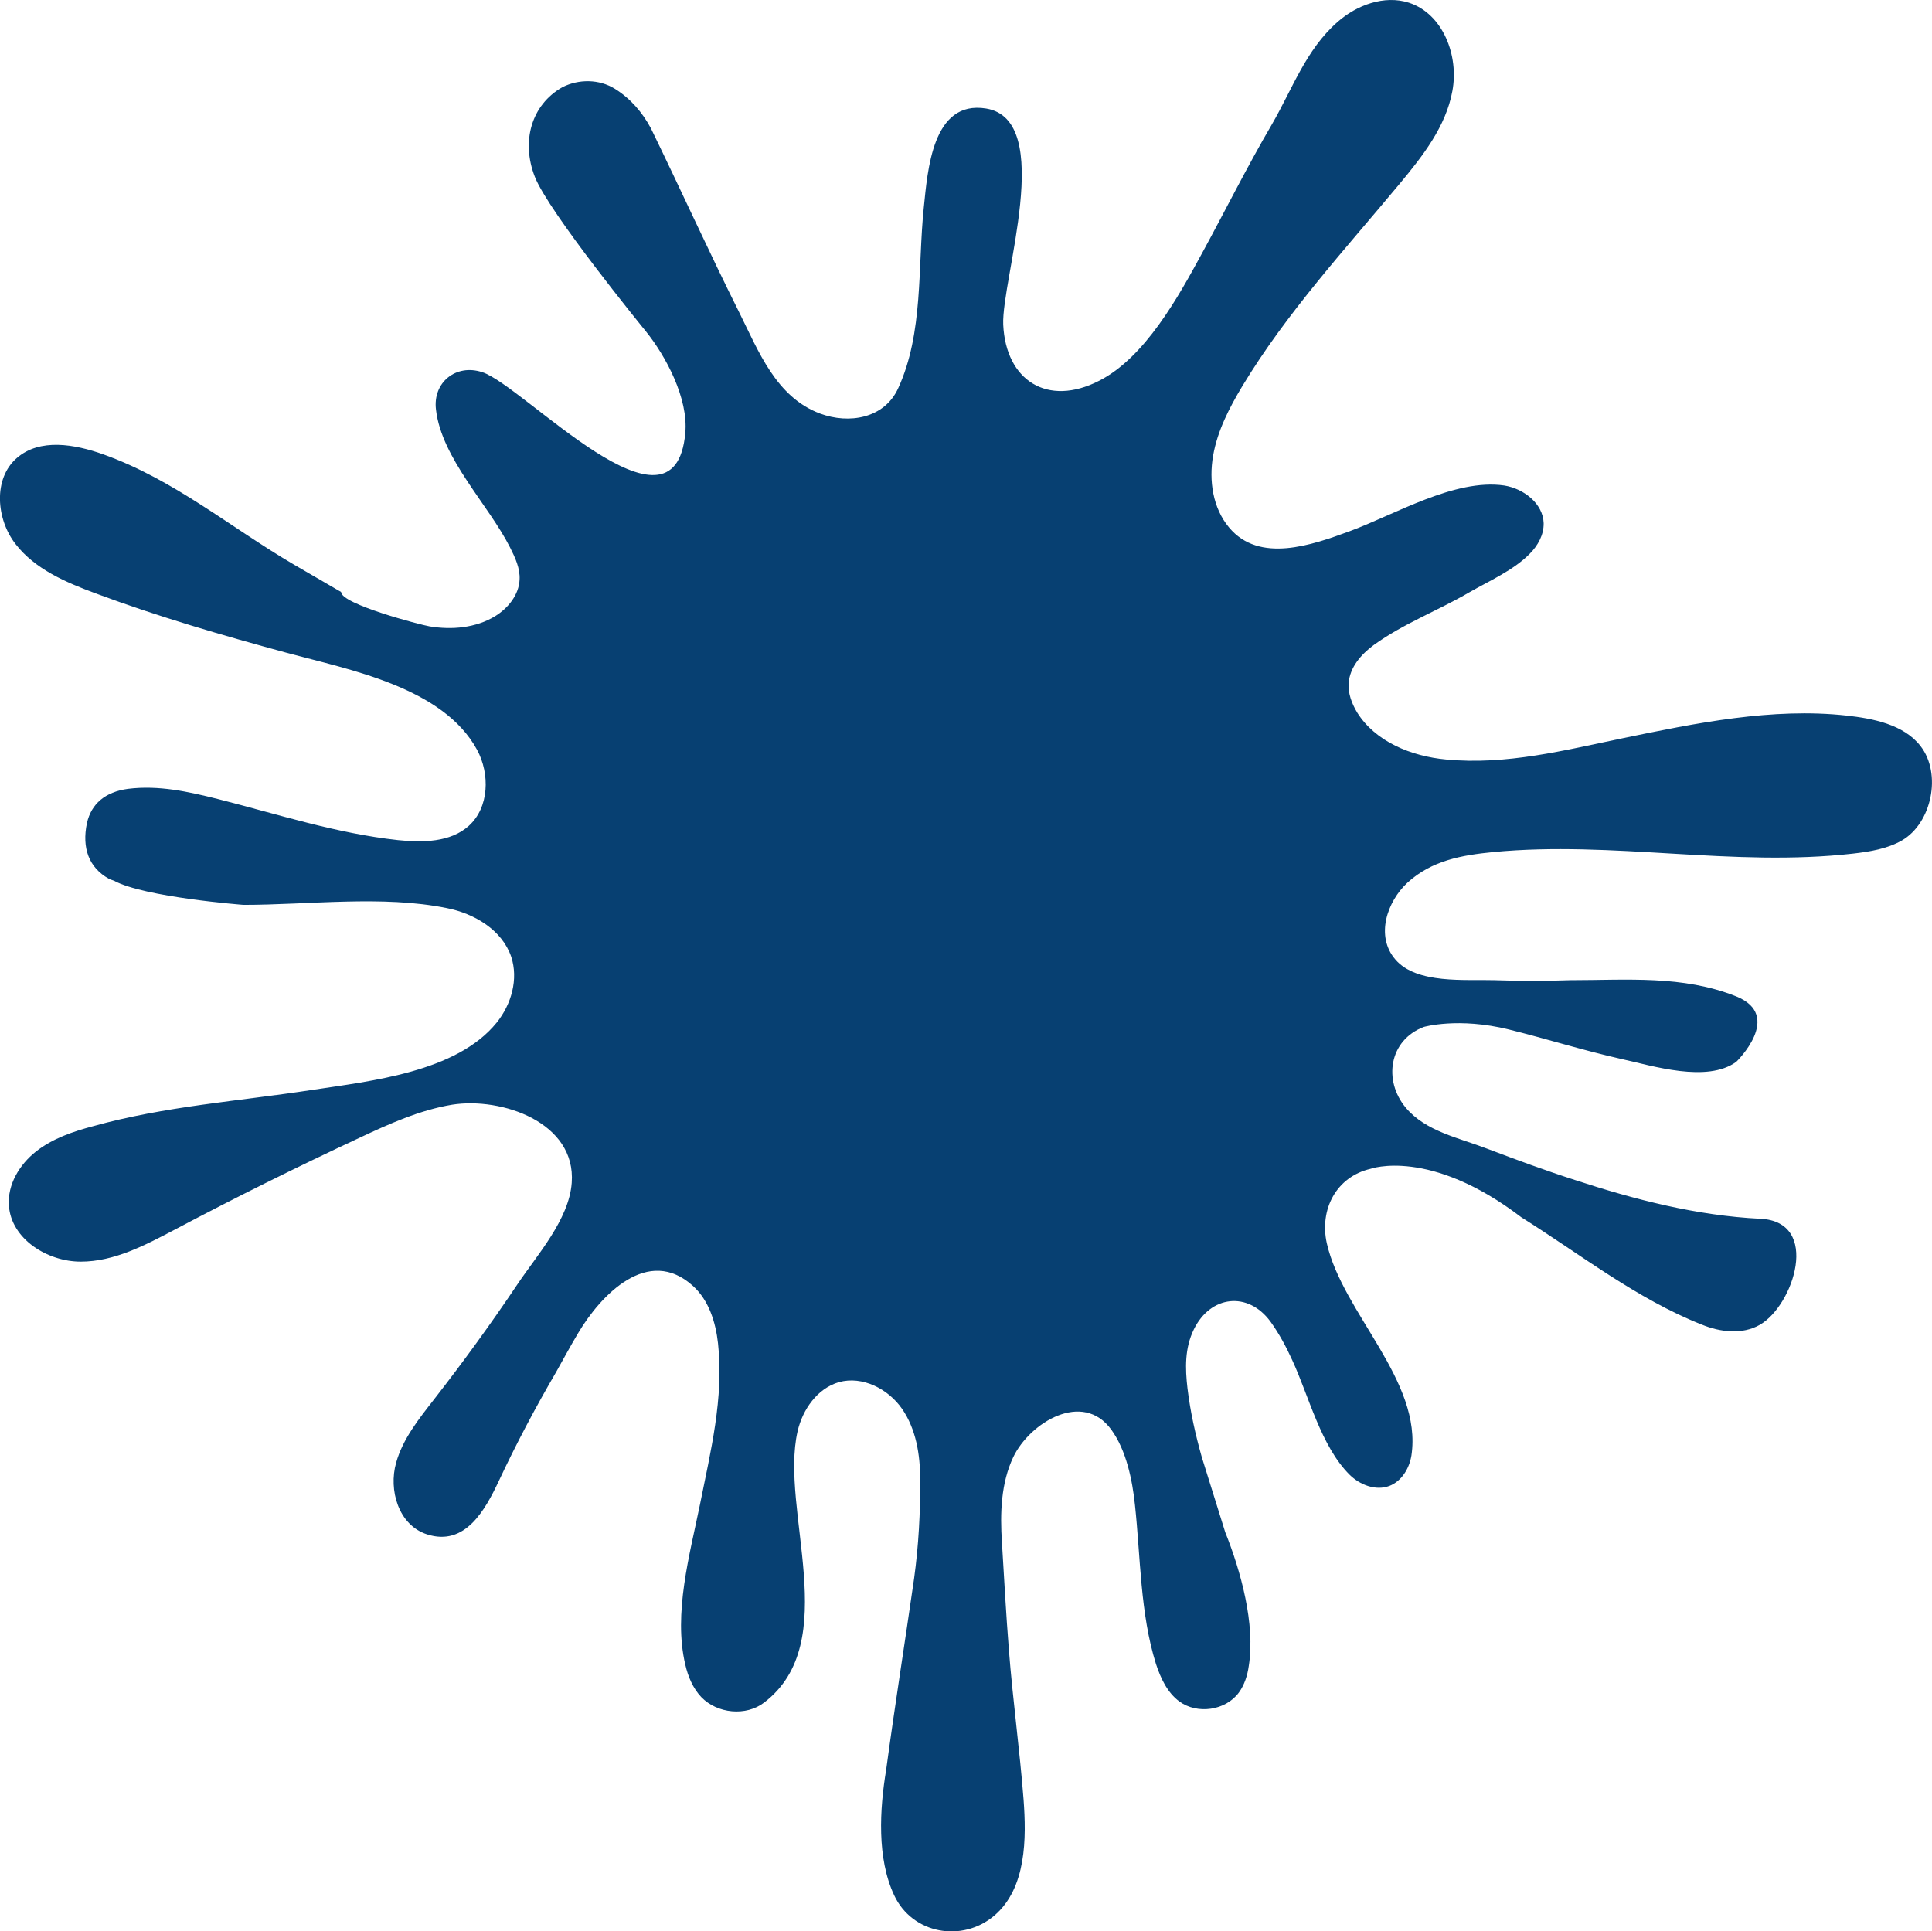 <svg xmlns="http://www.w3.org/2000/svg" xmlns:xlink="http://www.w3.org/1999/xlink" id="Layer_1" x="0px" y="0px" viewBox="0 0 1500.4 1500" style="enable-background:new 0 0 1500.4 1500;" xml:space="preserve"><style type="text/css">	.st0{fill:#074072;}</style><path class="st0" d="M1477,652.8c-11.4,6.5-24.9,8.7-38,10.2c-93.4,10.6-186.4-10.1-279.3-1.2c-24.5,2.4-47.7,6.5-66.6,23.7 c-15.8,14.6-25.2,41.5-9.4,59.8c16.5,19.2,54.5,15.3,77,16c19.7,0.7,39.3,0.7,59,0c43.7,0,87.1-4,128.7,12.6c37,15,0,50.8,0,50.8 c-22.7,16.5-64.7,3.2-89.2-2.2c-29.2-6.5-59.3-16-87.4-22.9c-39.2-9.7-66-2-66-2c-27.2,10.3-31.6,41.7-14.1,62.7 c15.5,18.5,41.5,23.5,63,31.8c22.7,8.6,45.4,17,68.4,24.4c46.6,15.3,94.8,27.7,144,30.1c47.2,2.2,25.9,67.4-0.5,82.4 c-13.5,7.7-30.6,5.7-45-0.2c-50.2-19.8-94.6-54.8-140.2-83.4c-71.1-54.3-117-37.6-117-37.6c-26.7,6.2-39.8,31.6-34,57.8 c12.3,54.3,74.5,106.9,65.7,165c-1.7,10.1-7.6,19.8-17.1,23.5c-10.6,4-22.9-0.8-30.9-8.7c-22.3-22.2-31.6-61-44.5-88.9 c-4.7-10.4-10.3-20.8-17-30.1c-17.5-23.7-46.6-20.3-59.5,6.2c-7.1,14.6-6.7,30.2-4.9,45.7c2.2,18.3,6.2,36,11.1,53.4l18.2,58.3 c12.1,30.2,23.5,71.4,18.3,103.9c-1,7.4-3.4,14.8-7.7,20.7c-10.3,14-32.3,17.1-46.2,6.9c-9.4-6.9-14.6-18.2-18.2-29.2 c-12.3-39.2-11.9-82.8-16.3-123.5c-2-19.2-6.7-42.3-18.3-58.3c-22.3-30.9-63.4-5.4-76.1,21c-9.7,20.3-10.4,43.9-8.9,66.4 c1.7,27.9,3.2,55.8,5.4,83.5c3,38.8,8.4,77.5,11.4,116.3c2.2,29.7,2.4,68.7-22.7,90.1c-24.9,21.2-63.7,14.4-77.8-15.8 c-13.5-28.7-11.3-66.7-6.2-97.5c6.7-49.6,14.6-99,21.7-148.6c3.5-25.5,4.9-51.4,4.7-77.1c0-19-3.2-38.8-14-54.5 c-10.8-15.6-30.9-25.9-49.1-20.8c-16.8,4.9-28.2,21.2-32.1,38.2c-14,61.3,35.5,163.7-25.9,210.6c-14.1,10.9-36.5,8.7-48.9-4.2 c-6.5-6.9-10.3-16-12.4-25.2c-9.4-39.7,3.4-85.2,11.4-124.4c8.2-41,18.7-83,14-125.2c-1.8-16.3-7.1-33.3-19.3-44.4 c-35-31.9-71.8,7.1-89.2,36.3c-6.1,10.2-11.8,20.8-17.3,30.6c-16.1,27.6-30.9,55.6-44.4,84.4c-10.6,22.5-26.1,51.1-55.8,41.5 c-22.3-7.2-29.9-34.6-24-55.5c5.2-18.7,17.8-34.3,29.7-49.6c22.5-28.9,44-58.5,64.4-88.9c15.3-22.9,40.2-50.4,42.3-79 c3.5-47.1-54.6-66.7-92.8-60.7c-25.4,4.2-49.2,15-72.4,25.9c-48.2,22.5-96,46.2-143,71.1c-23,12.1-47.1,24.9-73.1,24.9 s-54-17.6-55.8-43.5c-1.2-16.3,8.2-31.9,21-42s28.6-15.5,44.4-19.7c55.6-15.5,113.6-19.5,170.4-28.2c45.4-6.9,111.8-13.8,142.9-52.1 c11.6-14.3,17.1-34,11.4-51.3c-7.1-20.8-28.6-33.6-50.1-37.8c-49.7-10.1-107.1-2.5-157.8-2.5c0,0-77.1-5.9-100.7-18.8 c-1.2-0.5-2.7-0.8-3.9-1.5c-15.6-8.7-21-24-17-43.2c3.4-15.1,14.3-24.2,31.8-26.6c24-3,47.1,2.2,69.9,7.9 c46.4,11.8,92.1,26.7,139.8,31.9c19.2,2,40.8,1.8,55.1-11.1c15.8-14.3,16.5-40.2,6.4-59c-26.4-48.7-99.2-62.2-147.6-75.3 c-50.1-13.6-100-28.1-148.6-46.2c-23.2-8.6-47.1-18.8-62.2-38.3c-15.1-19.3-17.6-50.9,1-66.9C31,340.2,58,345,80.2,352.9 c55.1,19.7,98.5,56.6,148.2,85.7l36.5,21.2c0,9.4,61.5,25.5,68.7,26.7c17.3,2.9,36,1.2,50.9-7.9c10.1-6.2,18.5-16.6,19-28.4 c0.5-8.7-3.4-17.1-7.4-25c-16.8-33.3-53.1-69.1-57.5-106.9c-2.7-21.2,15.5-36,36-29.2c31.9,10.4,149.4,138.6,157.6,47.2 c2.5-26.7-15-59.7-30.9-79.3c-0.2-0.2-75.6-92.6-86-119.8c-10.6-27.2-2.9-55.8,21.7-69.6c12.3-6.1,28.1-6.4,40.7,1.5 c12.1,7.6,21.2,18.3,27.7,30.4c23.2,47.6,44.9,95.6,68.6,143c15,30.1,28.6,65.9,62.8,78.7c22.5,8.4,50.1,3.9,60.8-19.8 c19.7-43,15-93.9,19.8-140c3-28.7,6.5-83.9,48.4-77.1c54.3,8.9,11.8,132.8,13.3,167.9c2,43.2,34.3,64.2,74.6,43.5 c35.6-18.2,61.3-65,79.7-98.8c18.2-33.4,35.1-67.4,54.3-100.2c15.8-27.2,26.4-58,50.9-79.5c15-13.3,36.5-21.2,55.5-15.1 c26.6,8.6,39,41.3,33.8,68.7c-5,27.4-23,50.4-40.8,71.8c-42.5,51.1-87.9,100.3-122.3,157.3c-10.1,16.8-19.3,34.6-22.7,54 c-3.4,19.5-0.2,40.8,12.4,55.8c23.5,28.2,64.5,13.6,93.4,3c35-12.8,81.8-41.2,120.3-35.6c15.1,2.4,30.1,14,30.6,29.2 c0.2,9.1-4.5,17.5-10.9,23.9c-12.6,12.8-31.4,21-46.9,29.9c-24.5,14.3-51.1,24.2-74.3,41c-9.7,7.2-18.3,17.1-19.3,29.2 c-0.7,8.1,2.4,16.1,6.5,23c14.3,22.9,42.2,34.1,69.1,36.6c46.9,4.5,92.1-7.2,137.6-16.6c56-11.6,116.1-23.9,173.6-17.5 c19.8,2.2,44.2,6.7,57.3,23.7C1508.2,601,1500.2,639.4,1477,652.8L1477,652.8z"></path></svg>